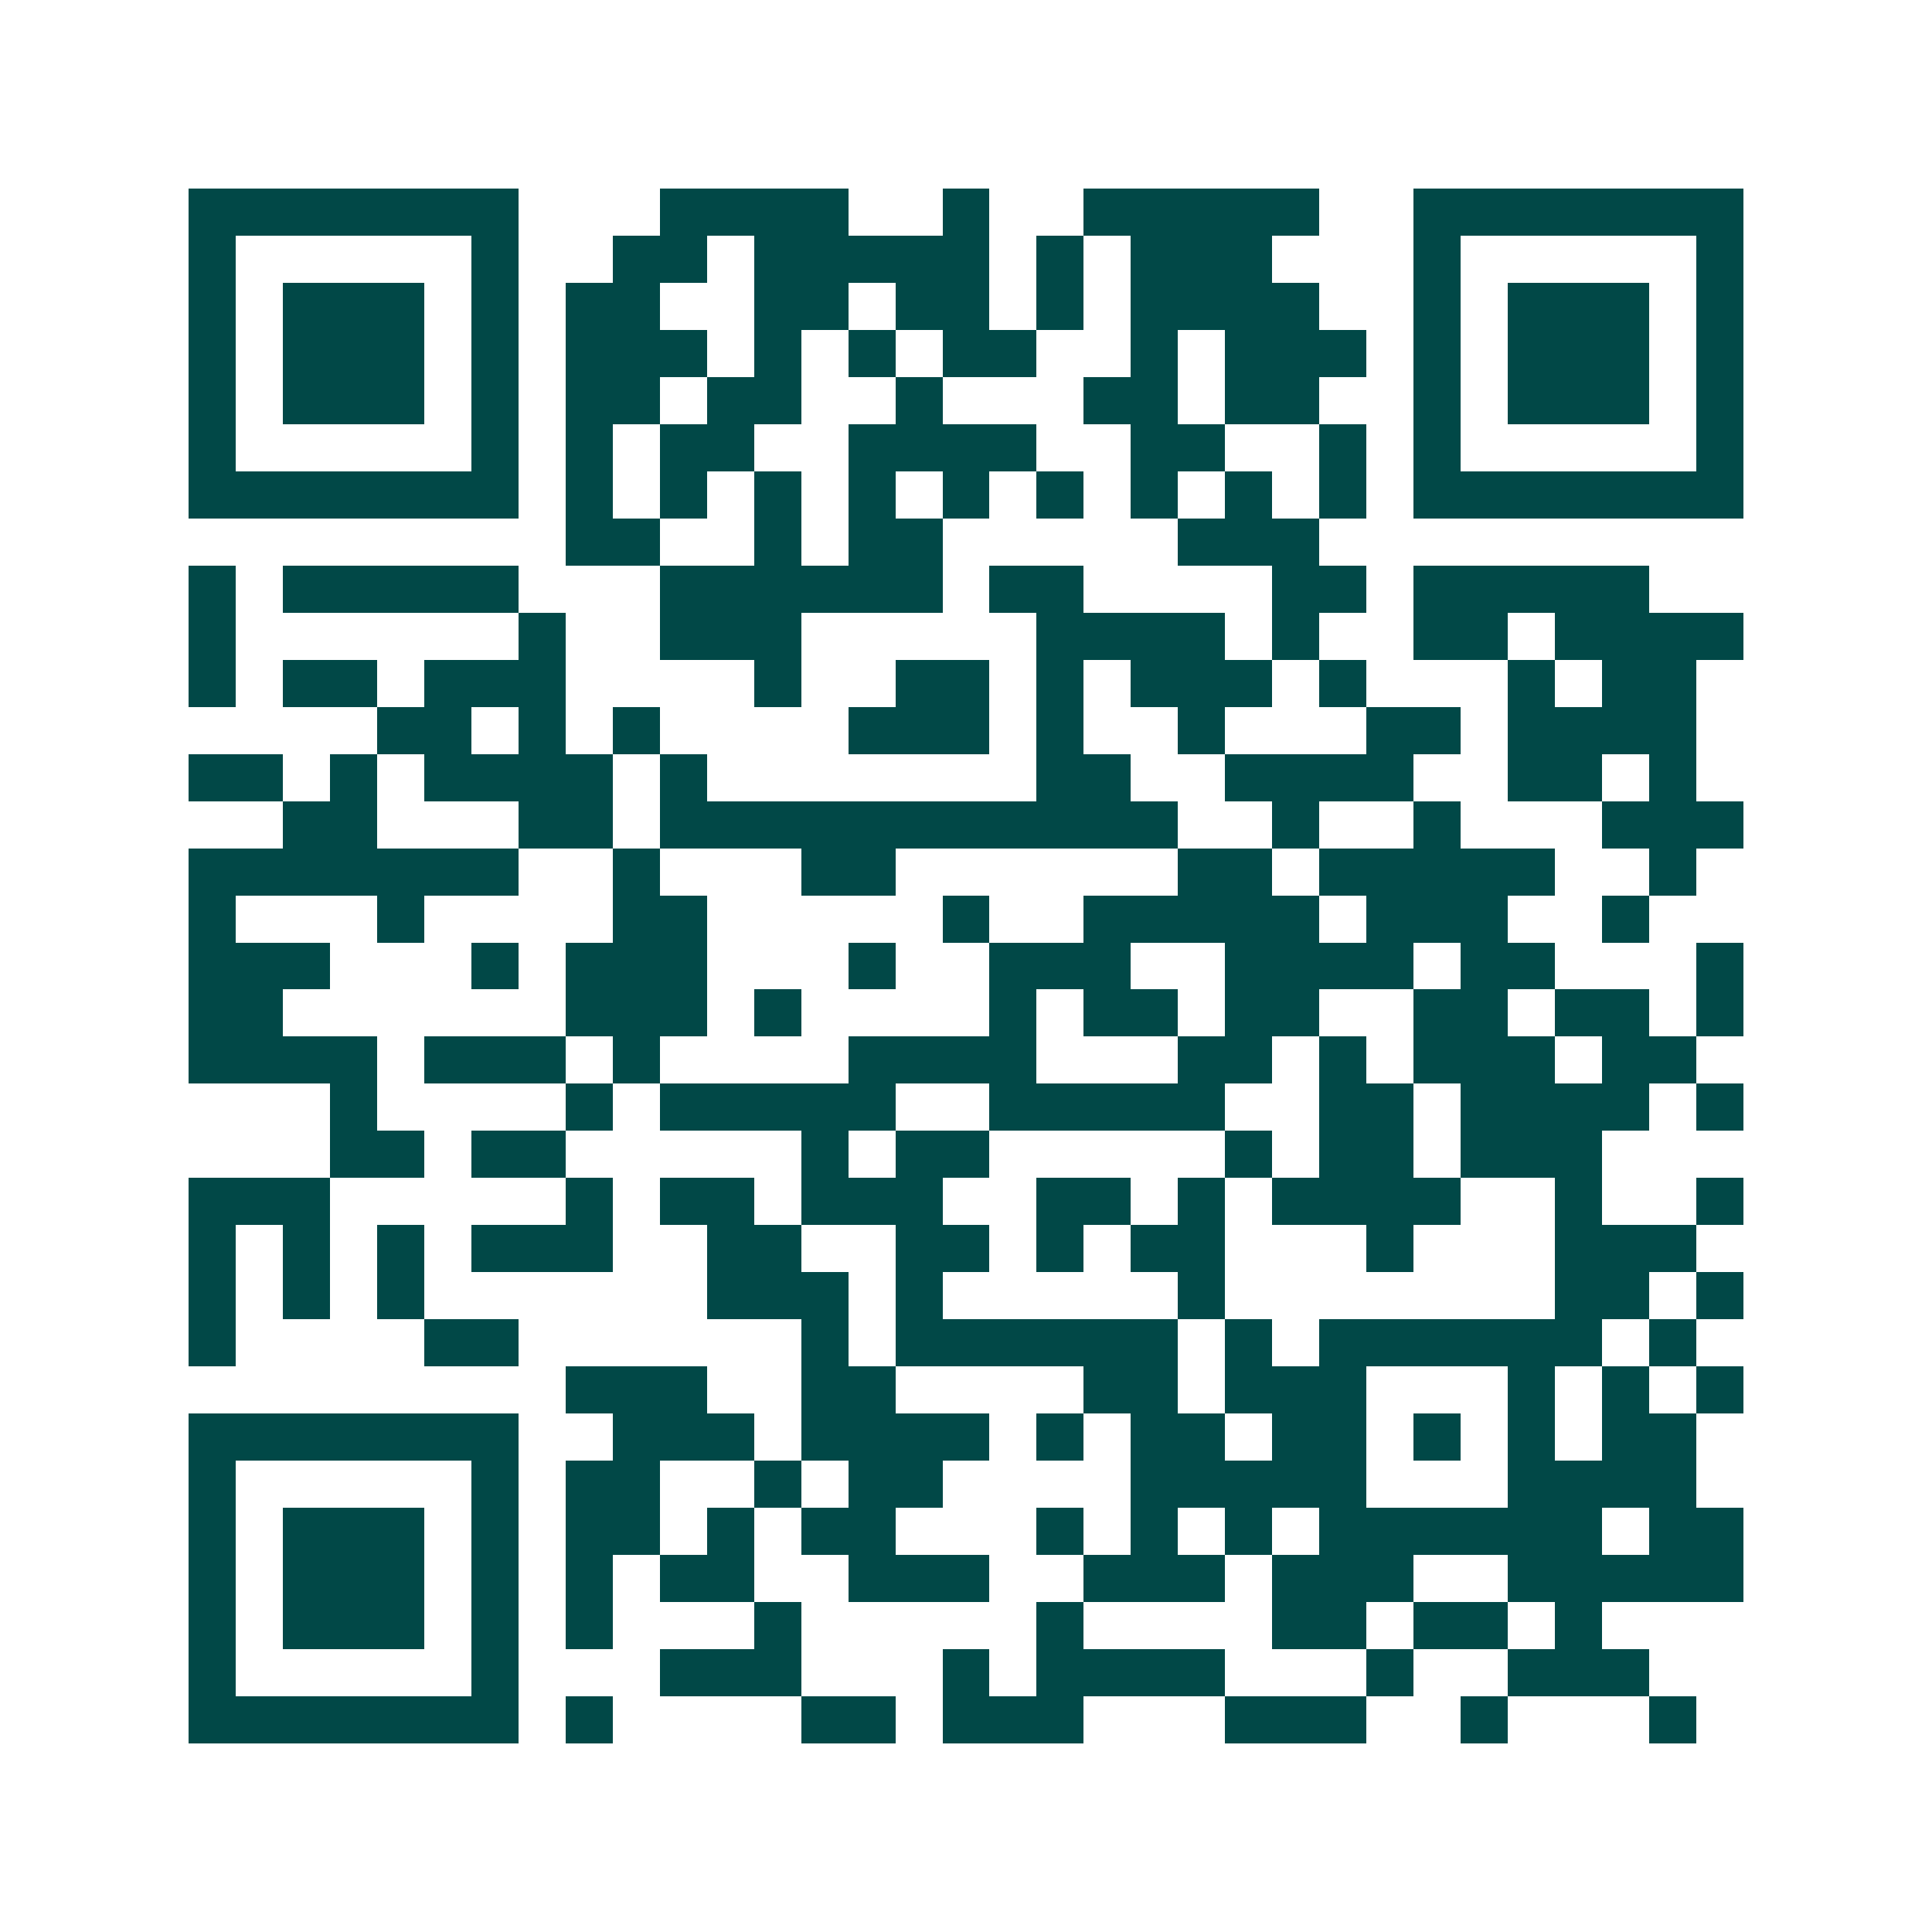 <svg xmlns="http://www.w3.org/2000/svg" width="200" height="200" viewBox="0 0 41 41" shape-rendering="crispEdges"><path fill="#ffffff" d="M0 0h41v41H0z"/><path stroke="#014847" d="M4 4.5h7m3 0h4m2 0h1m2 0h5m2 0h7M4 5.5h1m5 0h1m2 0h2m1 0h5m1 0h1m1 0h3m3 0h1m5 0h1M4 6.5h1m1 0h3m1 0h1m1 0h2m2 0h2m1 0h2m1 0h1m1 0h4m2 0h1m1 0h3m1 0h1M4 7.5h1m1 0h3m1 0h1m1 0h3m1 0h1m1 0h1m1 0h2m2 0h1m1 0h3m1 0h1m1 0h3m1 0h1M4 8.5h1m1 0h3m1 0h1m1 0h2m1 0h2m2 0h1m3 0h2m1 0h2m2 0h1m1 0h3m1 0h1M4 9.5h1m5 0h1m1 0h1m1 0h2m2 0h4m2 0h2m2 0h1m1 0h1m5 0h1M4 10.5h7m1 0h1m1 0h1m1 0h1m1 0h1m1 0h1m1 0h1m1 0h1m1 0h1m1 0h1m1 0h7M12 11.5h2m2 0h1m1 0h2m5 0h3M4 12.5h1m1 0h5m3 0h6m1 0h2m4 0h2m1 0h5M4 13.5h1m6 0h1m2 0h3m5 0h4m1 0h1m2 0h2m1 0h4M4 14.5h1m1 0h2m1 0h3m4 0h1m2 0h2m1 0h1m1 0h3m1 0h1m3 0h1m1 0h2M8 15.5h2m1 0h1m1 0h1m4 0h3m1 0h1m2 0h1m3 0h2m1 0h4M4 16.5h2m1 0h1m1 0h4m1 0h1m7 0h2m2 0h4m2 0h2m1 0h1M6 17.5h2m3 0h2m1 0h11m2 0h1m2 0h1m3 0h3M4 18.5h7m2 0h1m3 0h2m6 0h2m1 0h5m2 0h1M4 19.5h1m3 0h1m4 0h2m5 0h1m2 0h5m1 0h3m2 0h1M4 20.5h3m3 0h1m1 0h3m3 0h1m2 0h3m2 0h4m1 0h2m3 0h1M4 21.5h2m6 0h3m1 0h1m4 0h1m1 0h2m1 0h2m2 0h2m1 0h2m1 0h1M4 22.5h4m1 0h3m1 0h1m4 0h4m3 0h2m1 0h1m1 0h3m1 0h2M7 23.5h1m4 0h1m1 0h5m2 0h5m2 0h2m1 0h4m1 0h1M7 24.5h2m1 0h2m5 0h1m1 0h2m5 0h1m1 0h2m1 0h3M4 25.5h3m5 0h1m1 0h2m1 0h3m2 0h2m1 0h1m1 0h4m2 0h1m2 0h1M4 26.5h1m1 0h1m1 0h1m1 0h3m2 0h2m2 0h2m1 0h1m1 0h2m3 0h1m3 0h3M4 27.5h1m1 0h1m1 0h1m6 0h3m1 0h1m5 0h1m7 0h2m1 0h1M4 28.5h1m4 0h2m6 0h1m1 0h6m1 0h1m1 0h6m1 0h1M12 29.5h3m2 0h2m4 0h2m1 0h3m3 0h1m1 0h1m1 0h1M4 30.5h7m2 0h3m1 0h4m1 0h1m1 0h2m1 0h2m1 0h1m1 0h1m1 0h2M4 31.5h1m5 0h1m1 0h2m2 0h1m1 0h2m4 0h5m3 0h4M4 32.5h1m1 0h3m1 0h1m1 0h2m1 0h1m1 0h2m3 0h1m1 0h1m1 0h1m1 0h6m1 0h2M4 33.5h1m1 0h3m1 0h1m1 0h1m1 0h2m2 0h3m2 0h3m1 0h3m2 0h5M4 34.5h1m1 0h3m1 0h1m1 0h1m3 0h1m5 0h1m4 0h2m1 0h2m1 0h1M4 35.5h1m5 0h1m3 0h3m3 0h1m1 0h4m3 0h1m2 0h3M4 36.5h7m1 0h1m4 0h2m1 0h3m3 0h3m2 0h1m3 0h1"/></svg>

